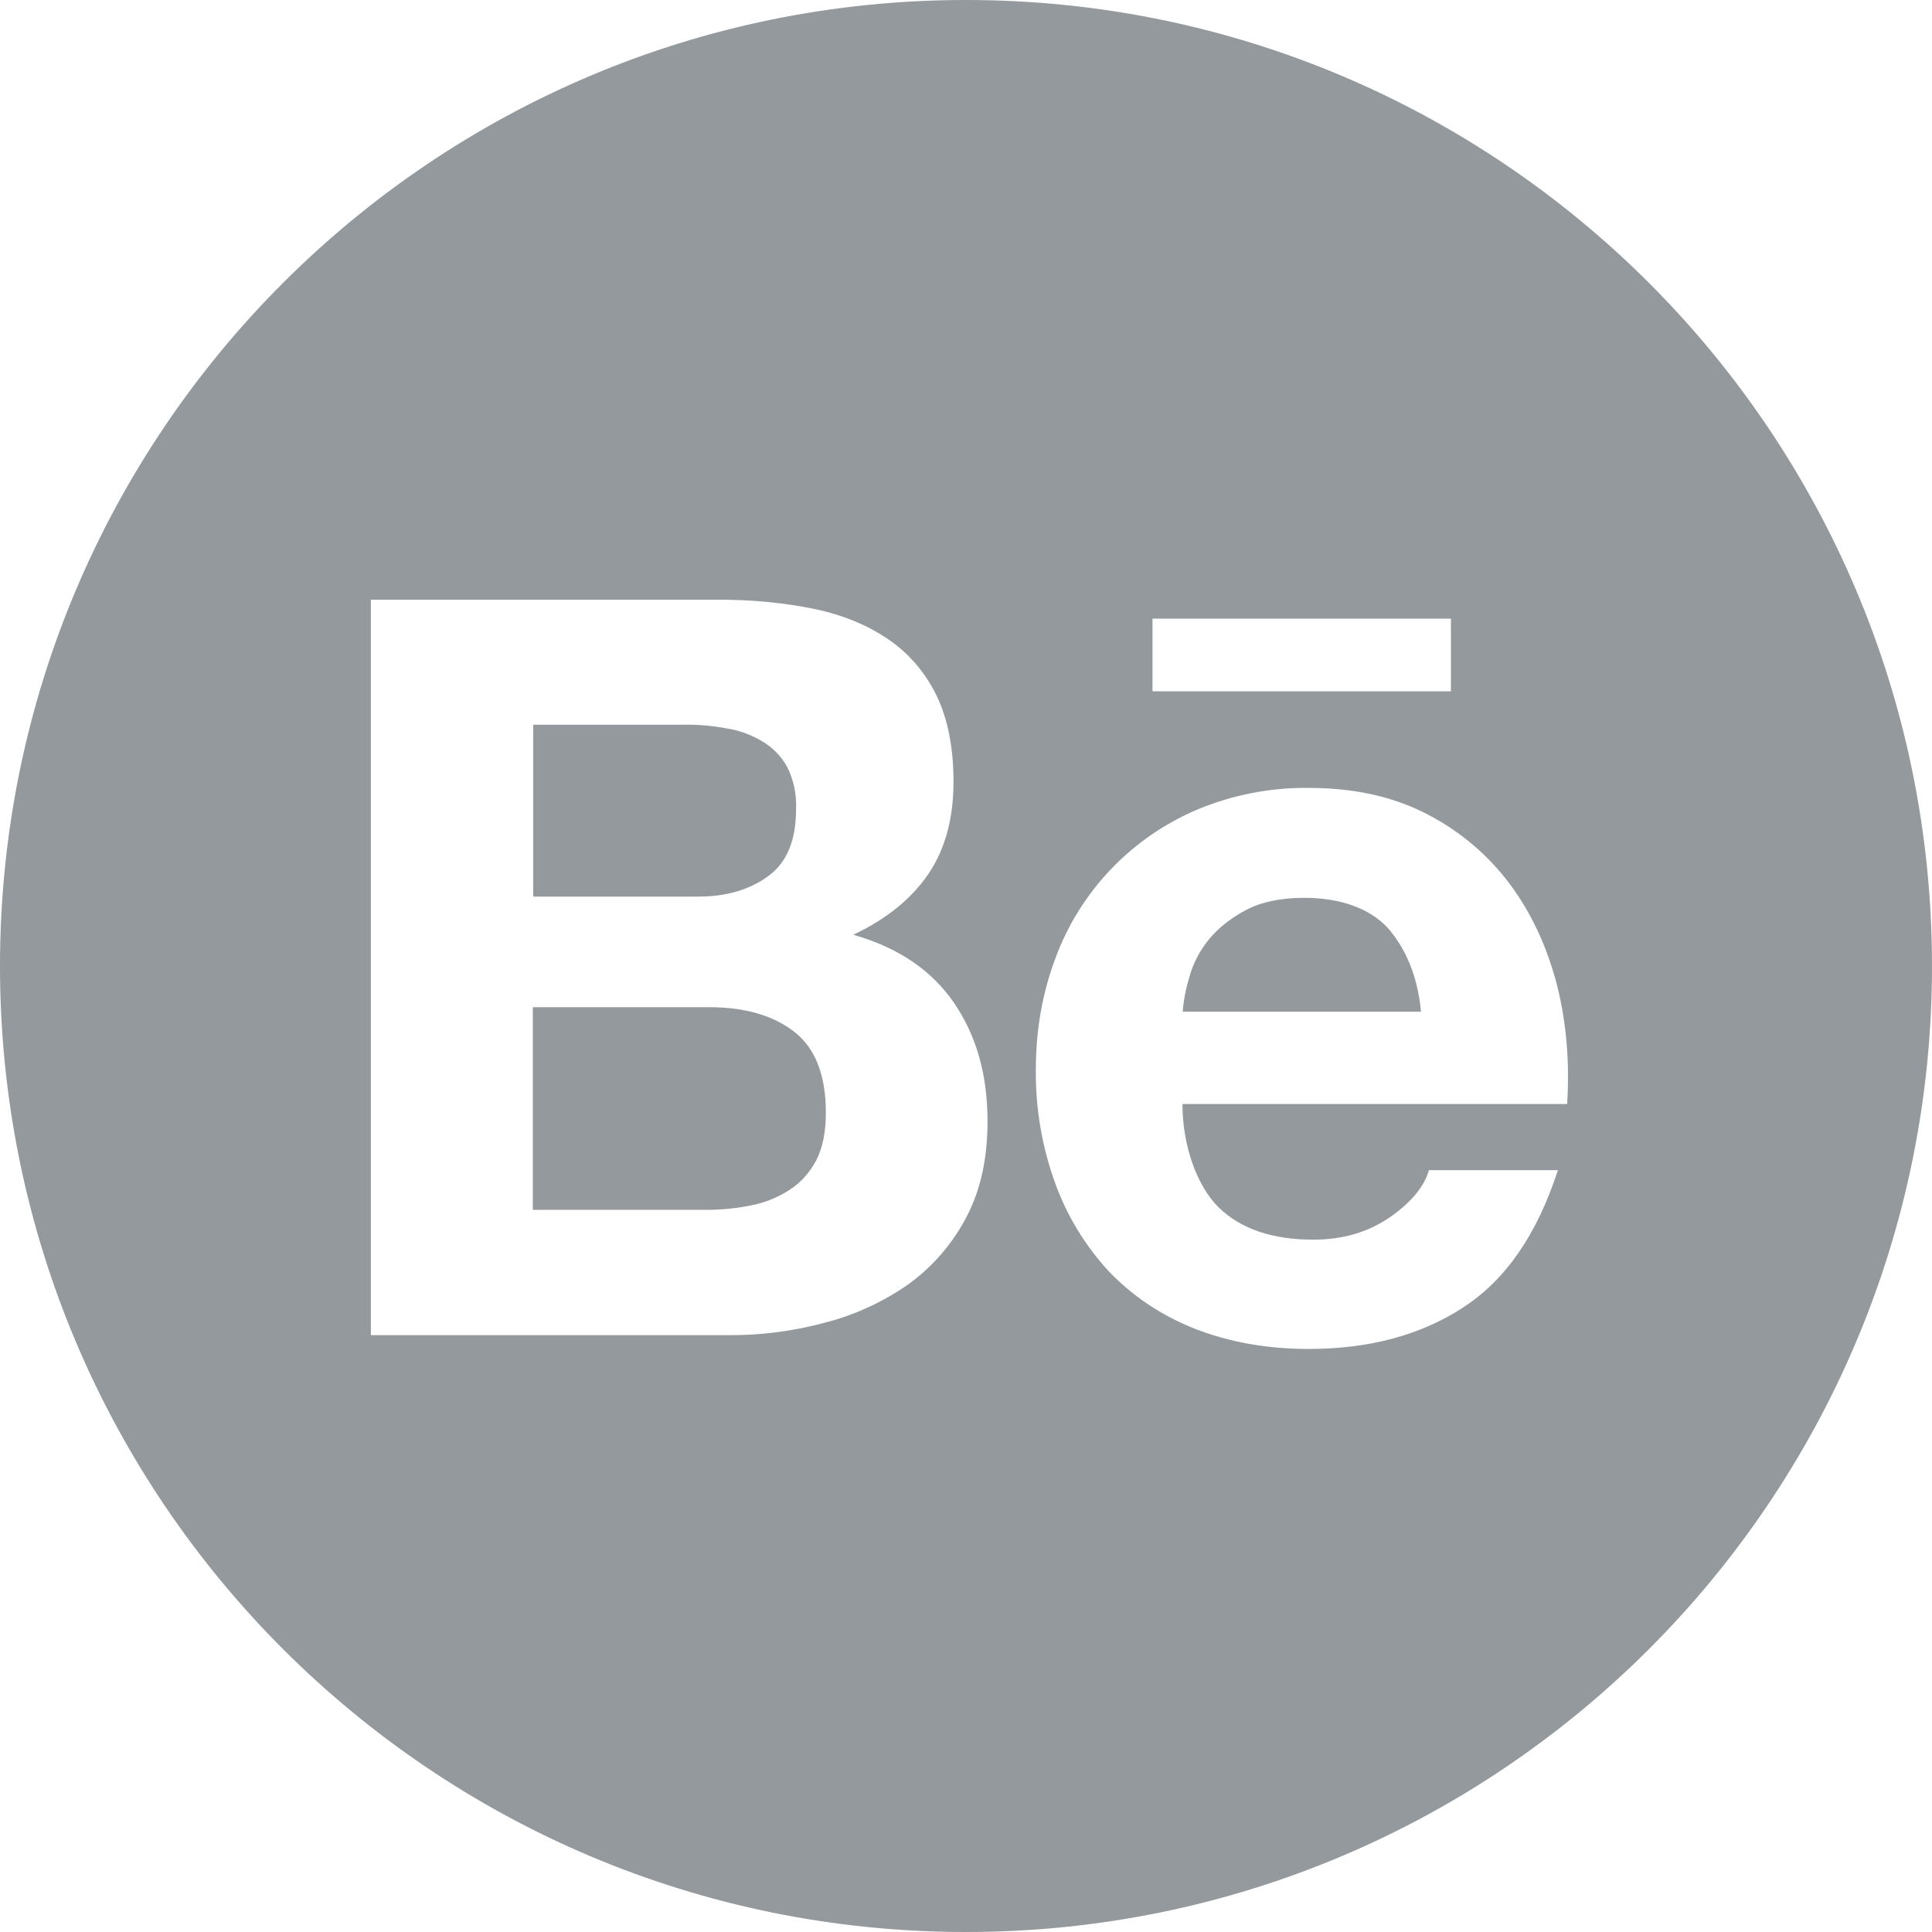 <svg width="28" height="28" viewBox="0 0 28 28" fill="none" xmlns="http://www.w3.org/2000/svg">
<path d="M11.134 12.697C11.406 12.5 11.537 12.175 11.537 11.728C11.547 11.516 11.503 11.306 11.409 11.116C11.325 10.963 11.2 10.834 11.047 10.744C10.888 10.648 10.712 10.584 10.528 10.556C10.328 10.519 10.125 10.5 9.925 10.503H7.728V12.994H10.106C10.516 12.997 10.863 12.897 11.134 12.697ZM11.503 14.947C11.197 14.713 10.787 14.597 10.278 14.597H7.722V17.534H10.228C10.463 17.534 10.678 17.512 10.887 17.469C11.086 17.43 11.274 17.354 11.444 17.244C11.603 17.141 11.731 17 11.828 16.819C11.922 16.637 11.969 16.406 11.969 16.128C11.969 15.575 11.812 15.184 11.503 14.947ZM14 0C6.269 0 0 6.269 0 14C0 21.731 6.269 28 14 28C21.731 28 28 21.731 28 14C28 6.269 21.731 0 14 0ZM16.703 8.966H21.028V10.019H16.703V8.966ZM14 17.65C13.798 18.034 13.509 18.366 13.156 18.619C12.787 18.875 12.378 19.062 11.944 19.172C11.489 19.294 11.021 19.354 10.55 19.35H5.375V8.691H10.406C10.916 8.691 11.378 8.738 11.8 8.825C12.219 8.912 12.575 9.062 12.875 9.266C13.172 9.469 13.406 9.741 13.572 10.078C13.734 10.412 13.819 10.831 13.819 11.328C13.819 11.866 13.697 12.309 13.453 12.669C13.206 13.028 12.85 13.319 12.366 13.547C13.025 13.734 13.509 14.069 13.828 14.537C14.153 15.012 14.312 15.581 14.312 16.25C14.312 16.794 14.209 17.259 14 17.65ZM22.712 16H17.137C17.137 16.606 17.347 17.188 17.663 17.5C17.981 17.809 18.438 17.966 19.034 17.966C19.466 17.966 19.831 17.856 20.144 17.641C20.453 17.425 20.641 17.197 20.709 16.959H22.578C22.278 17.887 21.822 18.55 21.203 18.95C20.591 19.35 19.841 19.55 18.969 19.55C18.359 19.55 17.812 19.45 17.322 19.259C16.85 19.075 16.425 18.794 16.075 18.431C15.73 18.059 15.463 17.621 15.291 17.144C15.1 16.616 15.006 16.059 15.012 15.5C15.012 14.922 15.109 14.384 15.297 13.884C15.656 12.912 16.403 12.134 17.356 11.731C17.866 11.519 18.413 11.412 18.966 11.419C19.622 11.419 20.191 11.544 20.684 11.8C21.16 12.045 21.572 12.395 21.891 12.825C22.206 13.253 22.428 13.741 22.569 14.291C22.703 14.831 22.75 15.4 22.712 16ZM18.9 13.012C18.562 13.012 18.278 13.072 18.059 13.188C17.841 13.303 17.659 13.447 17.522 13.613C17.391 13.772 17.294 13.957 17.238 14.156C17.188 14.322 17.153 14.491 17.141 14.662H20.594C20.544 14.122 20.356 13.722 20.106 13.441C19.844 13.162 19.422 13.012 18.9 13.012Z" fill="#93999C"/>
</svg>
